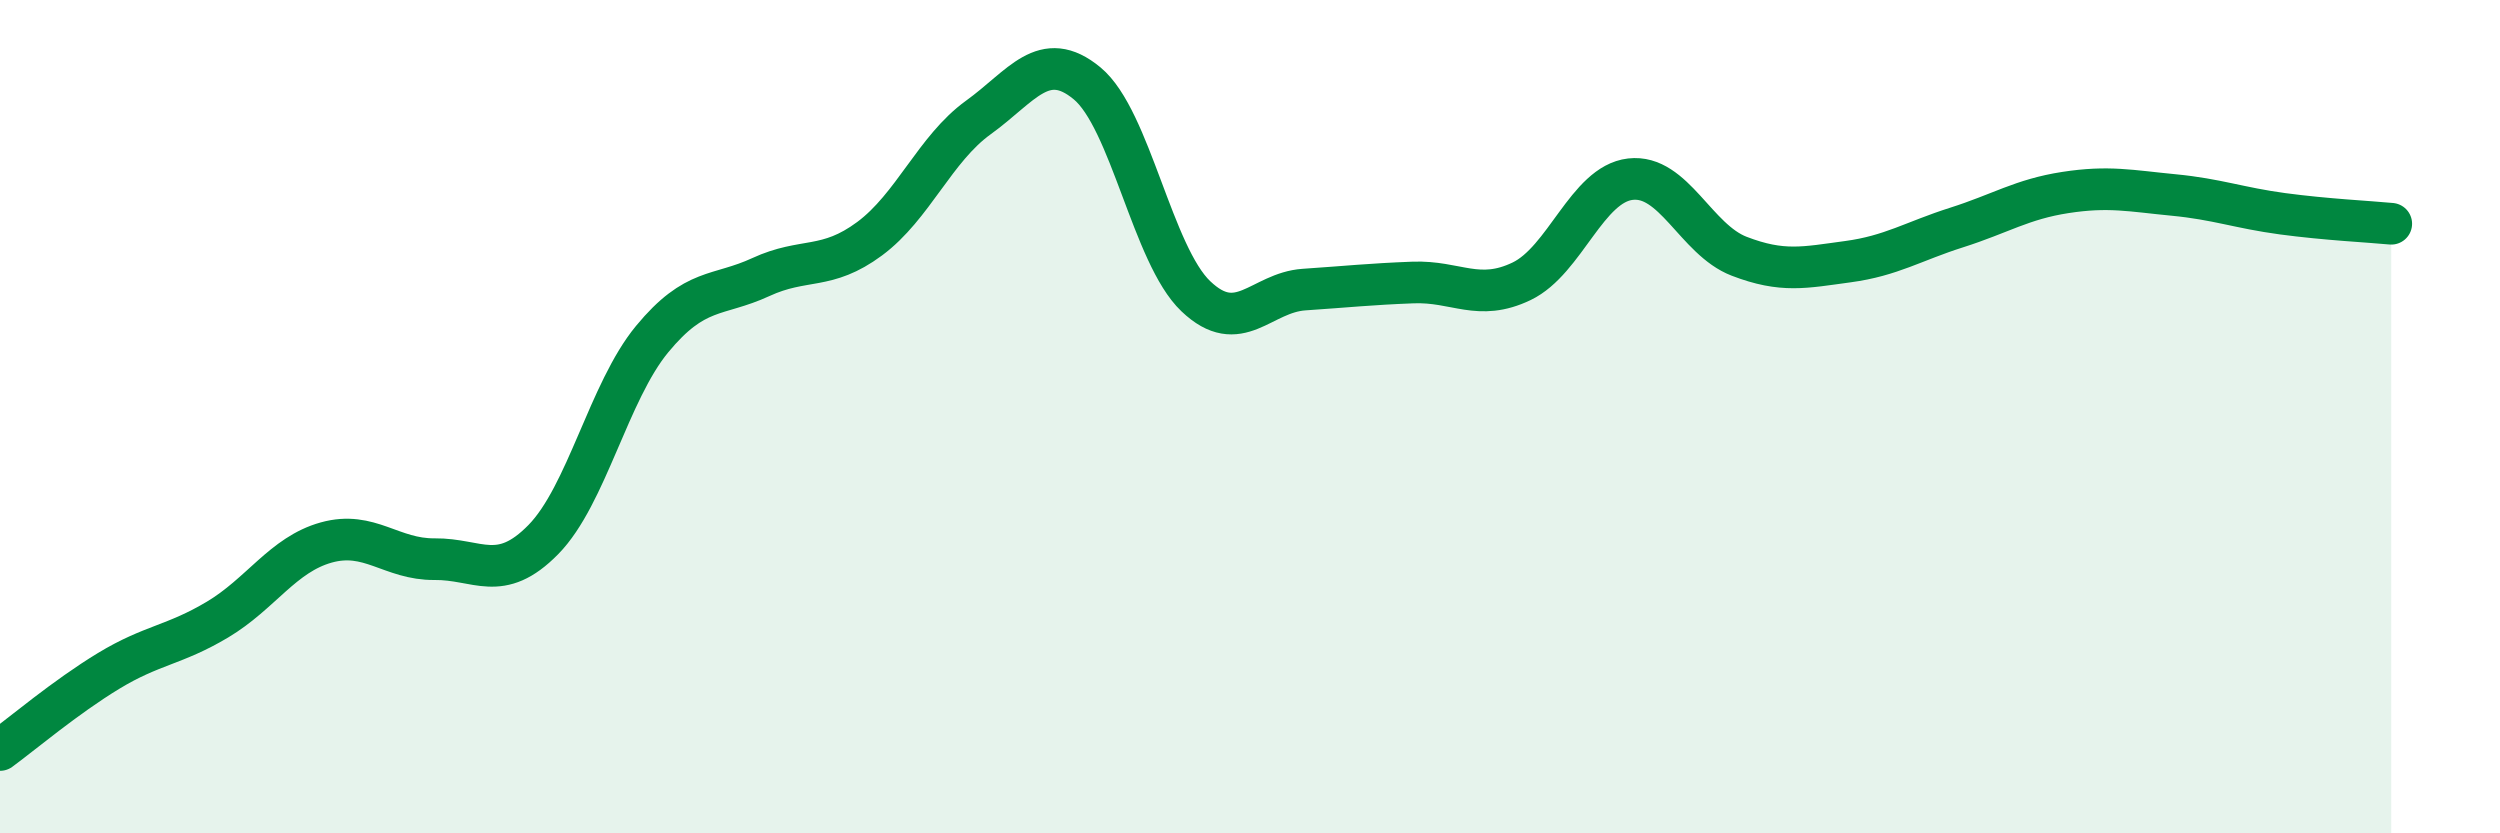
    <svg width="60" height="20" viewBox="0 0 60 20" xmlns="http://www.w3.org/2000/svg">
      <path
        d="M 0,18 C 0.52,17.62 1.57,16.73 2.61,16.1 C 3.65,15.47 4.18,15.49 5.22,14.87 C 6.26,14.25 6.79,13.31 7.83,13.02 C 8.87,12.73 9.39,13.43 10.43,13.42 C 11.47,13.41 12,14.01 13.04,12.95 C 14.08,11.89 14.61,9.4 15.65,8.14 C 16.69,6.88 17.22,7.13 18.26,6.65 C 19.3,6.17 19.83,6.5 20.87,5.73 C 21.91,4.96 22.44,3.57 23.48,2.82 C 24.52,2.07 25.05,1.14 26.09,2 C 27.13,2.86 27.66,6.12 28.7,7.11 C 29.74,8.1 30.26,7.02 31.3,6.95 C 32.34,6.88 32.87,6.82 33.91,6.78 C 34.95,6.74 35.48,7.25 36.52,6.75 C 37.56,6.25 38.09,4.42 39.13,4.3 C 40.17,4.18 40.7,5.75 41.74,6.15 C 42.78,6.55 43.31,6.42 44.35,6.28 C 45.39,6.14 45.92,5.79 46.96,5.46 C 48,5.13 48.53,4.78 49.57,4.62 C 50.61,4.46 51.13,4.58 52.17,4.68 C 53.21,4.78 53.74,4.99 54.78,5.13 C 55.82,5.27 56.87,5.32 57.39,5.37L57.39 20L0 20Z"
        fill="#008740"
        opacity="0.1"
        stroke-linecap="round"
        stroke-linejoin="round"
      />
      <path
        d="M 0,18 C 0.52,17.62 1.57,16.73 2.61,16.1 C 3.65,15.47 4.18,15.49 5.22,14.87 C 6.26,14.25 6.79,13.31 7.83,13.02 C 8.87,12.73 9.39,13.43 10.43,13.42 C 11.47,13.41 12,14.01 13.04,12.95 C 14.08,11.89 14.61,9.4 15.65,8.14 C 16.69,6.88 17.22,7.13 18.26,6.65 C 19.3,6.17 19.83,6.5 20.87,5.73 C 21.91,4.96 22.44,3.57 23.48,2.82 C 24.52,2.07 25.05,1.14 26.09,2 C 27.13,2.86 27.66,6.12 28.7,7.11 C 29.74,8.1 30.26,7.02 31.3,6.95 C 32.34,6.88 32.87,6.82 33.91,6.78 C 34.95,6.74 35.48,7.25 36.52,6.75 C 37.56,6.25 38.09,4.42 39.13,4.3 C 40.17,4.18 40.7,5.75 41.74,6.15 C 42.78,6.55 43.31,6.42 44.35,6.28 C 45.39,6.14 45.92,5.79 46.96,5.46 C 48,5.13 48.53,4.78 49.57,4.62 C 50.61,4.46 51.13,4.58 52.17,4.68 C 53.21,4.78 53.74,4.99 54.78,5.13 C 55.82,5.27 56.87,5.32 57.39,5.37"
        stroke="#008740"
        stroke-width="1"
        fill="none"
        stroke-linecap="round"
        stroke-linejoin="round"
      />
    </svg>
  